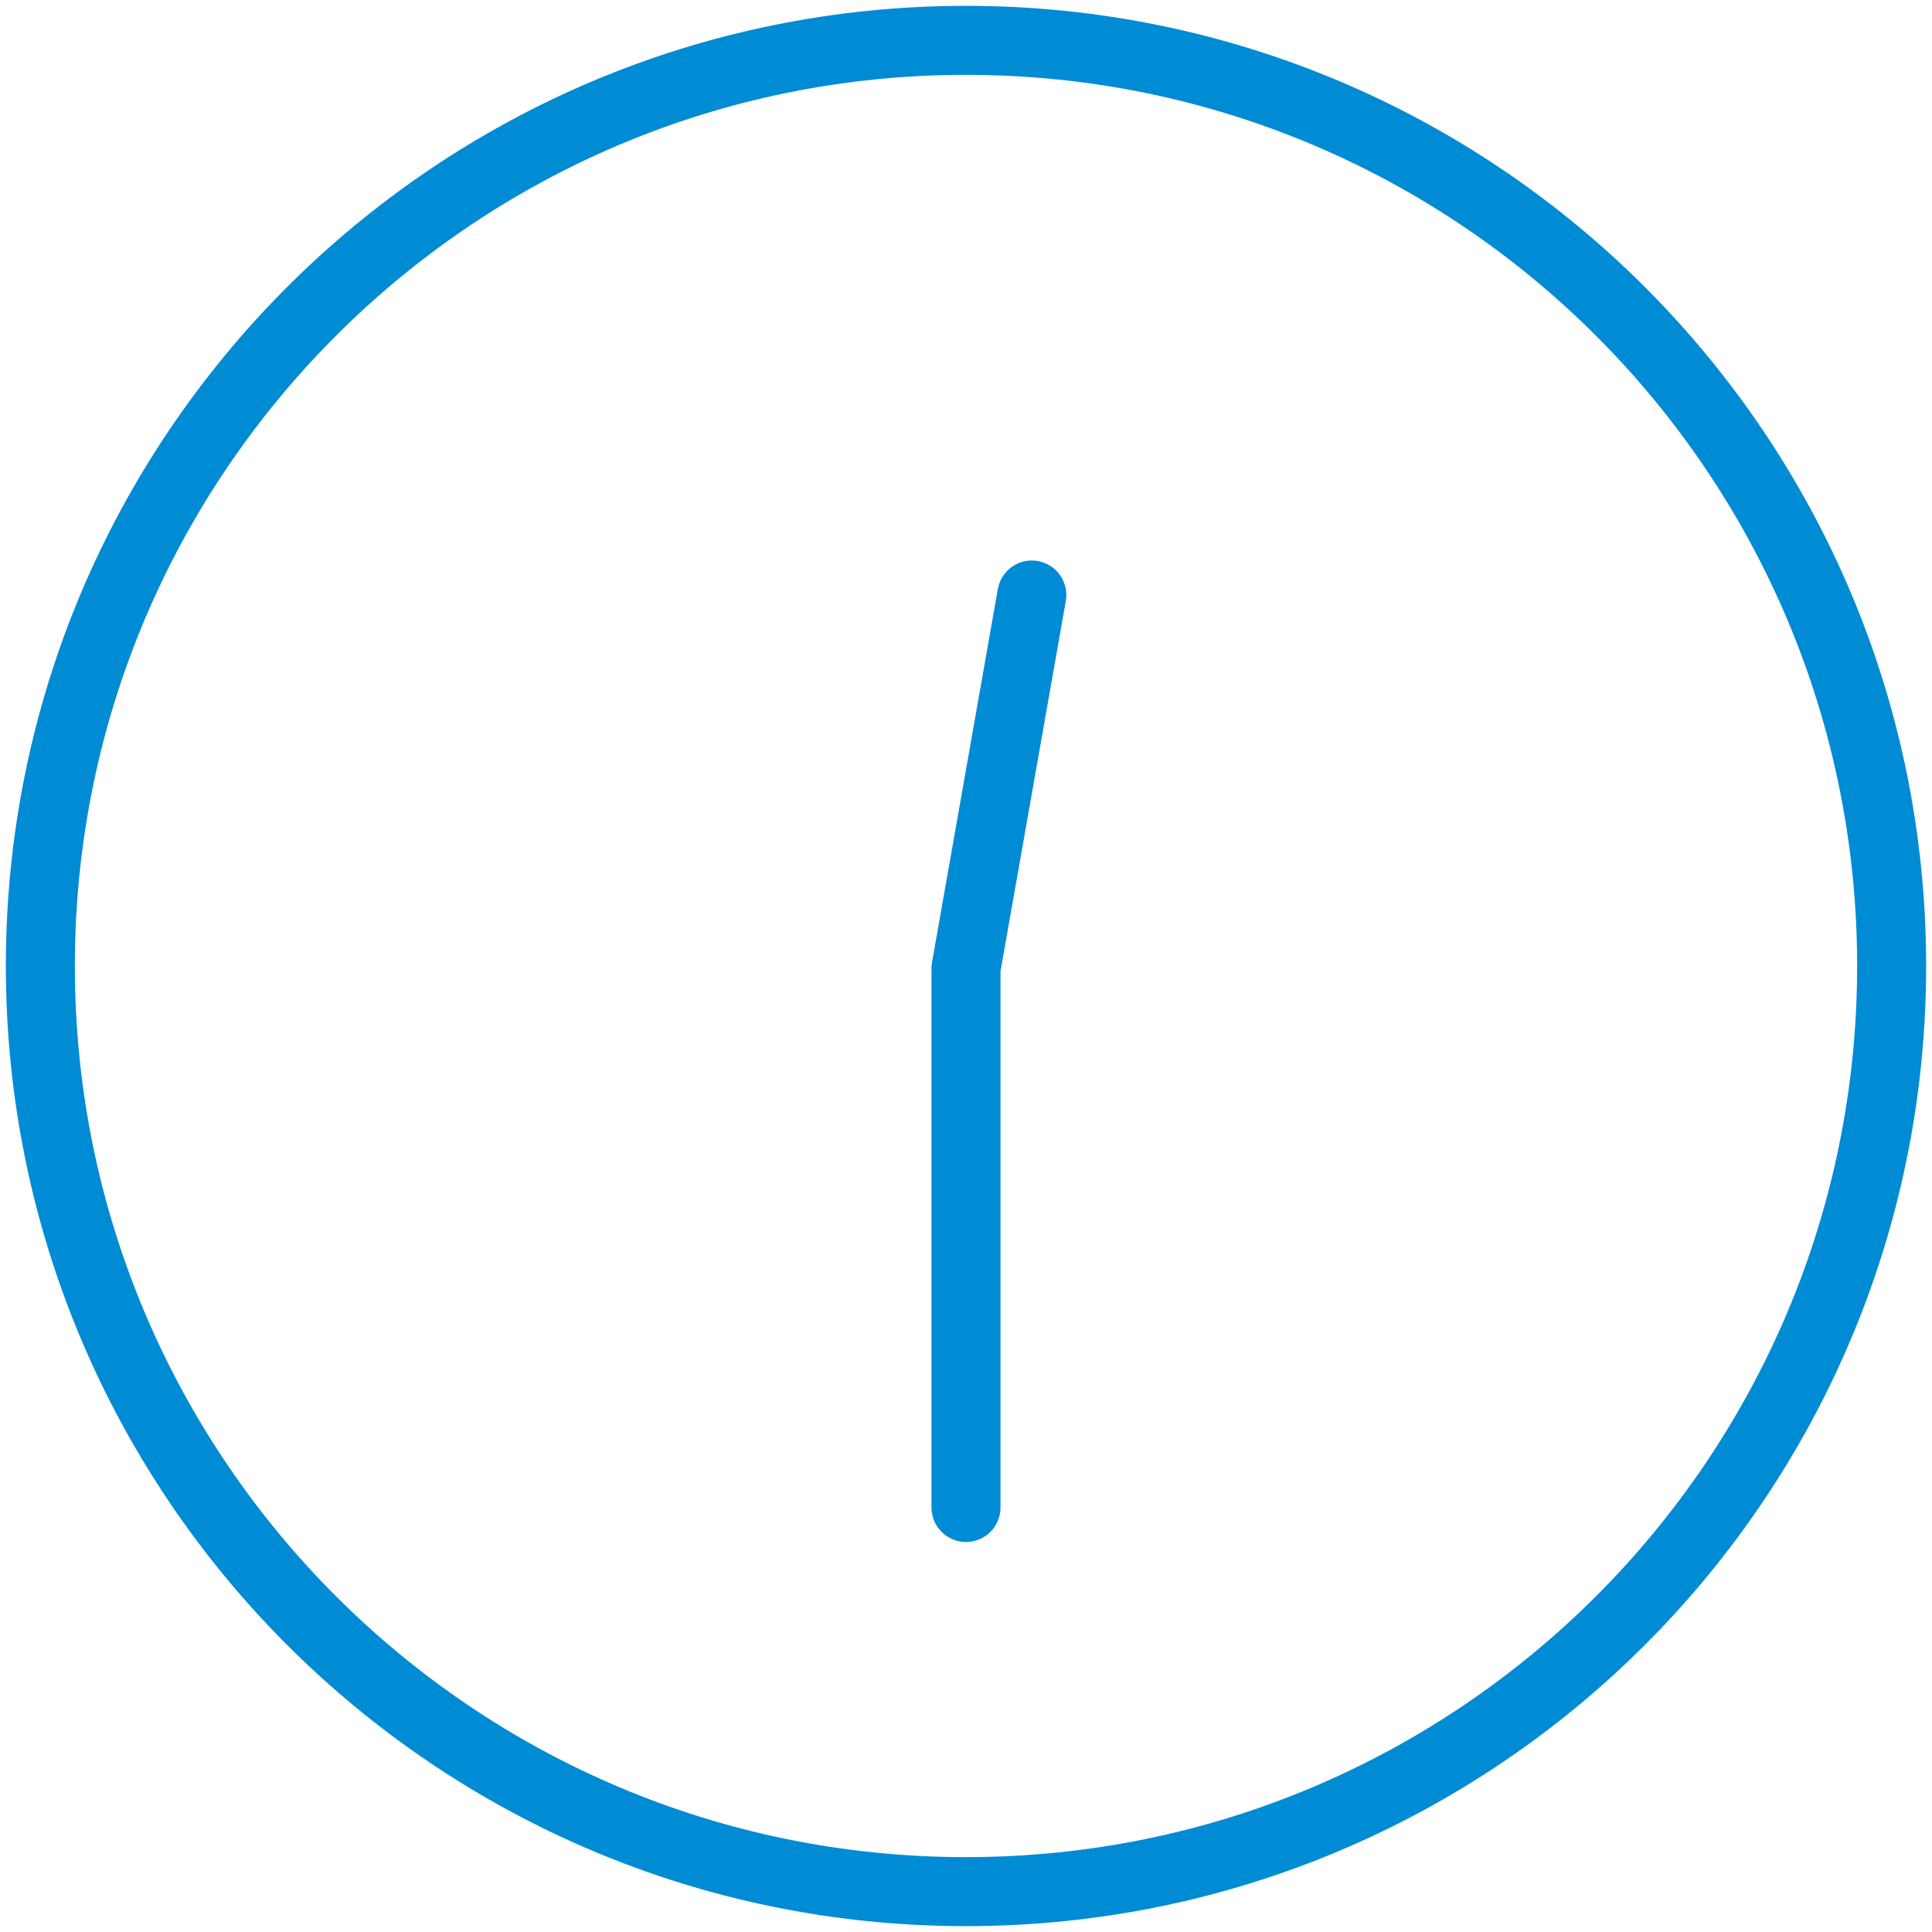 <svg width="84" height="84" viewBox="0 0 84 84" fill="none" xmlns="http://www.w3.org/2000/svg">
<path d="M41.999 82.245C64.226 82.245 82.245 64.227 82.245 42C82.245 19.773 64.226 1.754 41.999 1.754C19.772 1.754 1.754 19.773 1.754 42C1.754 64.227 19.772 82.245 41.999 82.245Z" stroke="#008BD5" stroke-width="3" stroke-miterlimit="10"/>
<path d="M44.862 25.87L42 42.101V65.543" stroke="#008BD5" stroke-width="3" stroke-linecap="round" stroke-linejoin="round"/>
</svg>
